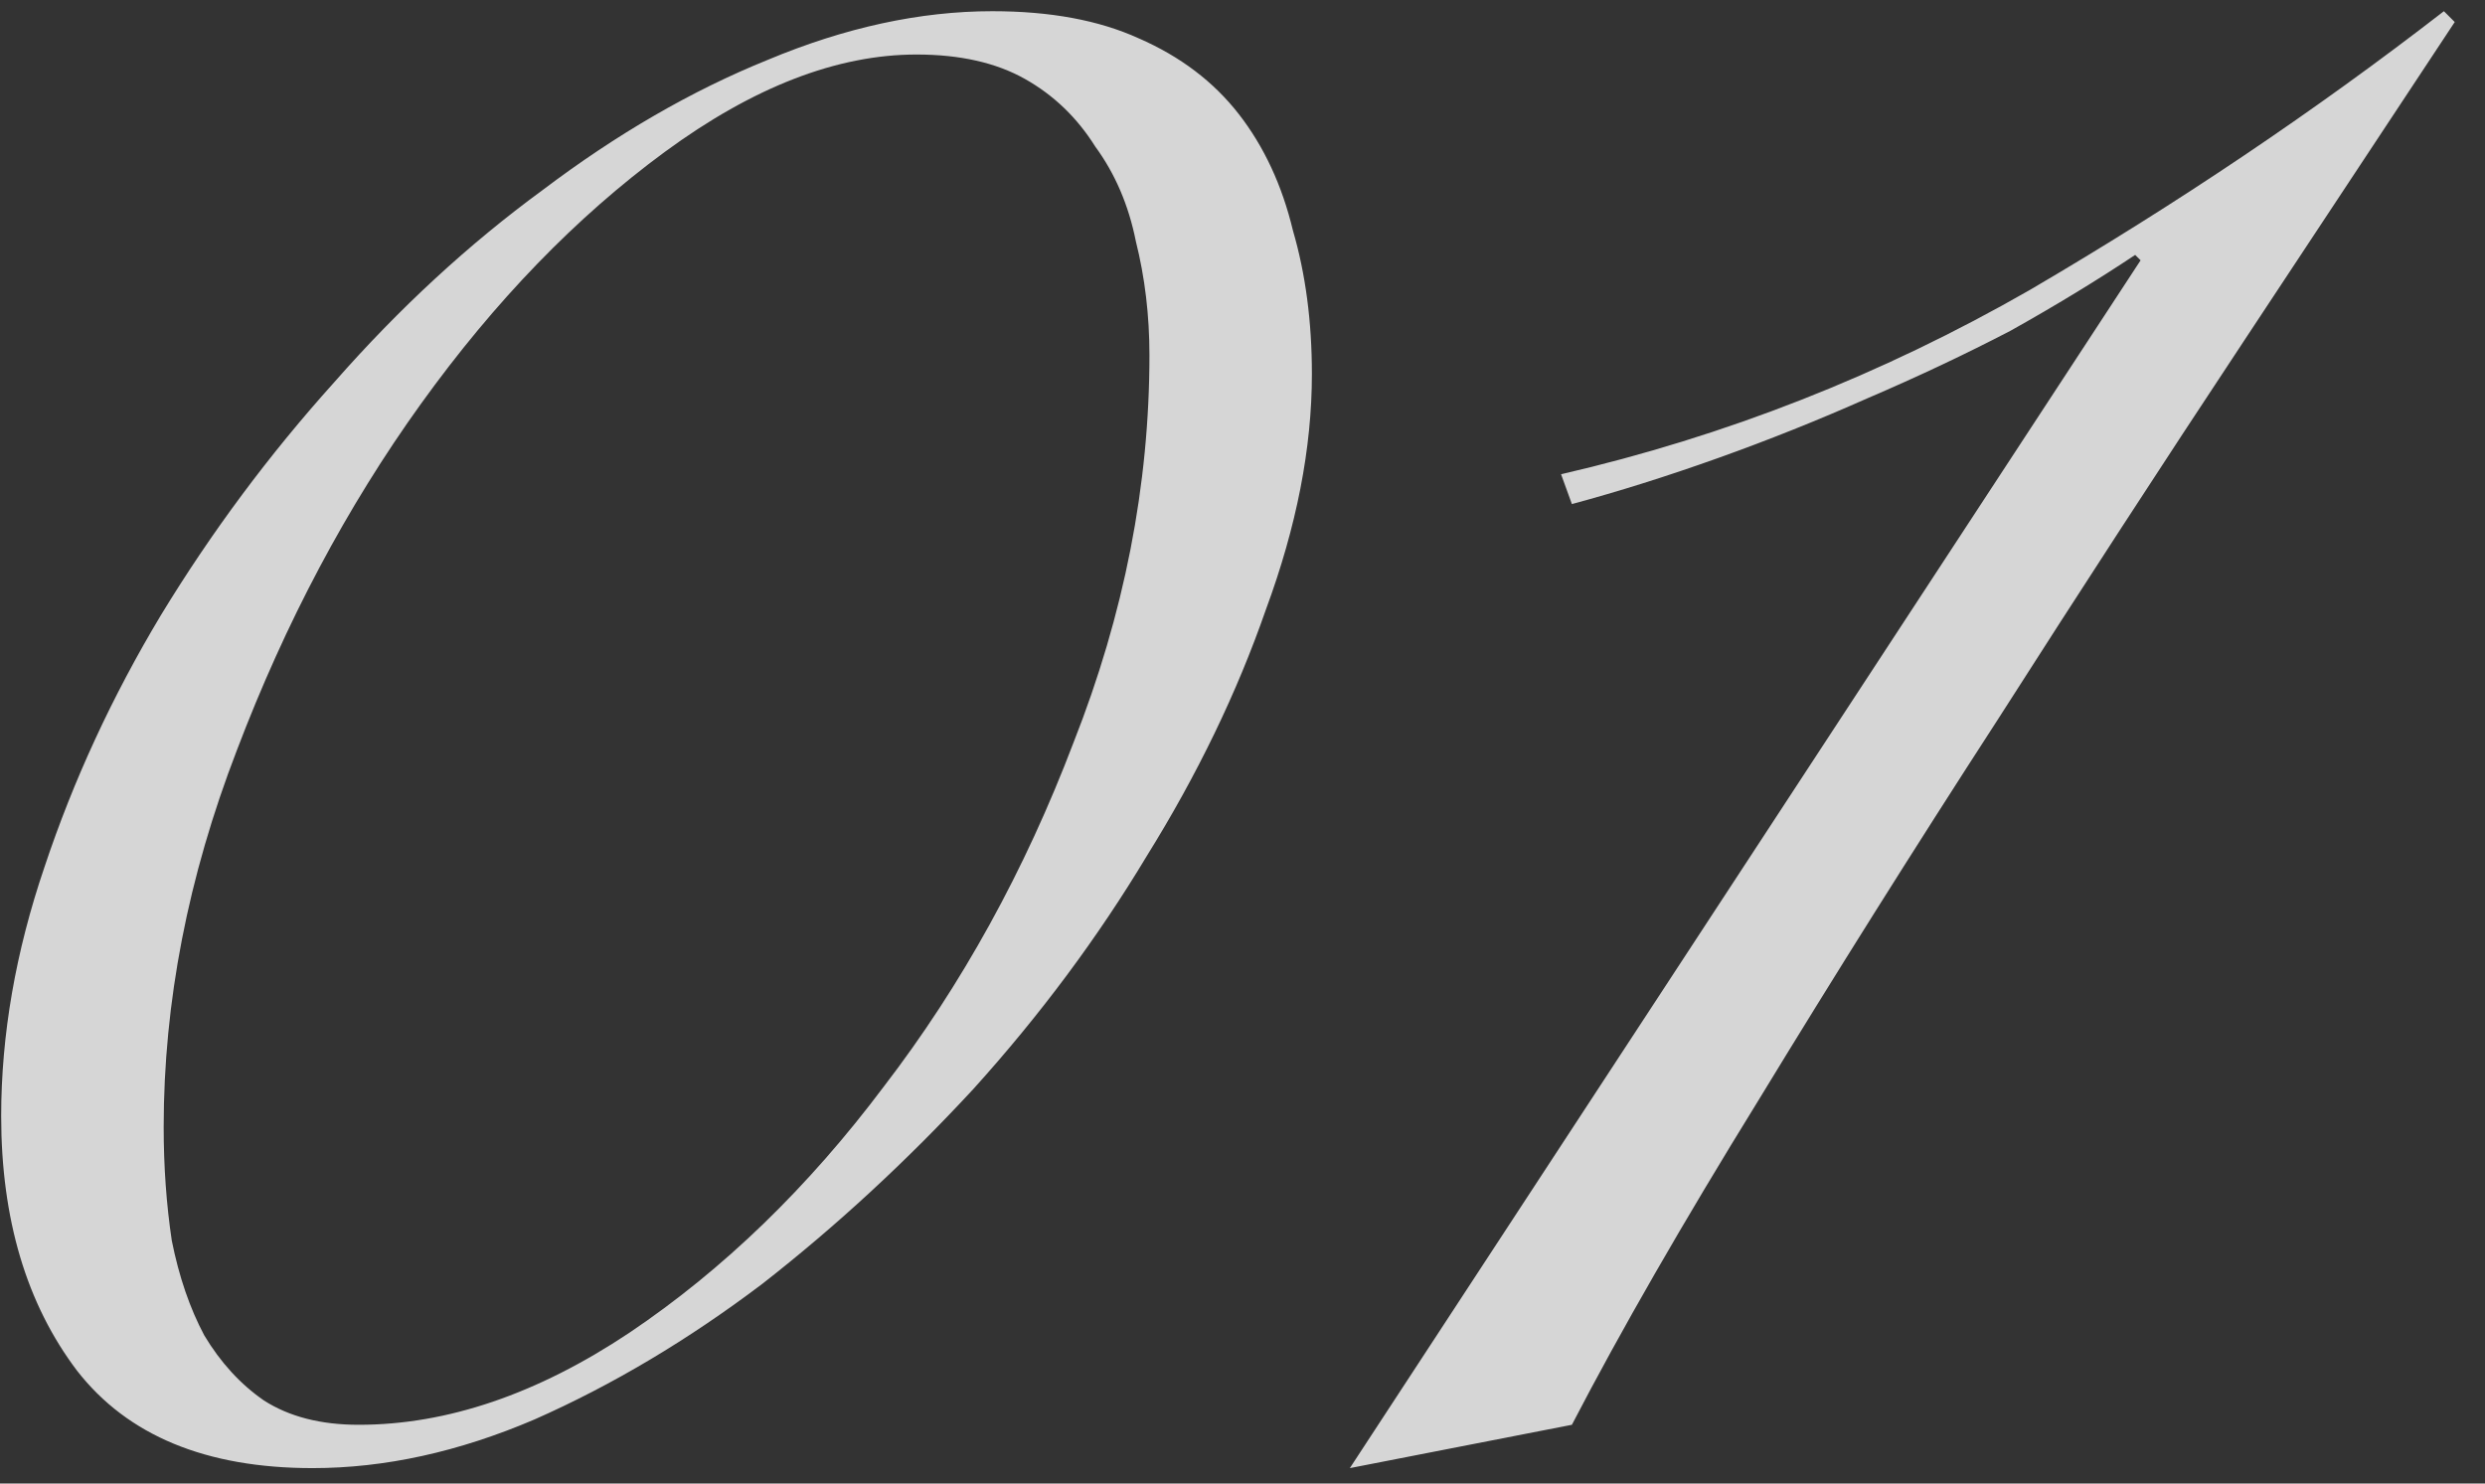 <svg width="67" height="40" viewBox="0 0 67 40" fill="none" xmlns="http://www.w3.org/2000/svg">
<rect x="0" y="0" width="67" height="40" fill="#333333" stroke="none"/>
<path opacity="0.8" d="M0.032 30.092C0.032 27.902 0.421 25.662 1.2 23.375C1.979 21.038 3.025 18.775 4.34 16.584C5.703 14.345 7.26 12.252 9.013 10.305C10.765 8.309 12.639 6.581 14.635 5.121C16.631 3.612 18.651 2.443 20.695 1.616C22.788 0.74 24.808 0.302 26.756 0.302C28.313 0.302 29.628 0.545 30.698 1.032C31.818 1.519 32.718 2.2 33.4 3.076C34.081 3.952 34.568 4.999 34.86 6.216C35.201 7.384 35.371 8.674 35.371 10.086C35.371 12.082 34.958 14.199 34.13 16.438C33.351 18.677 32.28 20.892 30.918 23.082C29.603 25.273 28.046 27.366 26.244 29.362C24.443 31.309 22.545 33.061 20.549 34.619C18.553 36.128 16.509 37.345 14.416 38.27C12.371 39.146 10.376 39.584 8.429 39.584C5.557 39.584 3.439 38.708 2.076 36.956C0.713 35.154 0.032 32.867 0.032 30.092ZM4.413 30.384C4.413 31.455 4.486 32.477 4.632 33.451C4.826 34.424 5.119 35.276 5.508 36.006C5.946 36.736 6.481 37.321 7.114 37.759C7.796 38.197 8.648 38.416 9.67 38.416C12.055 38.416 14.489 37.588 16.971 35.933C19.503 34.23 21.791 32.015 23.835 29.289C25.928 26.563 27.632 23.472 28.946 20.016C30.309 16.56 30.991 13.079 30.991 9.575C30.991 8.504 30.869 7.481 30.625 6.508C30.431 5.534 30.066 4.683 29.53 3.952C29.043 3.174 28.411 2.565 27.632 2.127C26.853 1.689 25.879 1.47 24.711 1.47C22.569 1.47 20.306 2.346 17.921 4.098C15.536 5.851 13.345 8.114 11.349 10.889C9.353 13.664 7.698 16.779 6.384 20.235C5.07 23.642 4.413 27.025 4.413 30.384ZM57.714 7.019L57.568 6.873C56.546 7.554 55.426 8.236 54.209 8.917C52.993 9.55 51.703 10.159 50.34 10.743C49.025 11.327 47.687 11.862 46.324 12.349C44.961 12.836 43.647 13.25 42.381 13.591L42.089 12.787C46.519 11.765 50.729 10.11 54.721 7.822C58.712 5.486 62.436 2.979 65.892 0.302L66.184 0.594C64.578 3.028 62.679 5.899 60.489 9.21C58.298 12.52 56.084 15.927 53.844 19.432C51.605 22.888 49.464 26.295 47.419 29.654C45.375 32.964 43.695 35.885 42.381 38.416L36.394 39.584L57.714 7.019Z" fill="white"/>
</svg>
